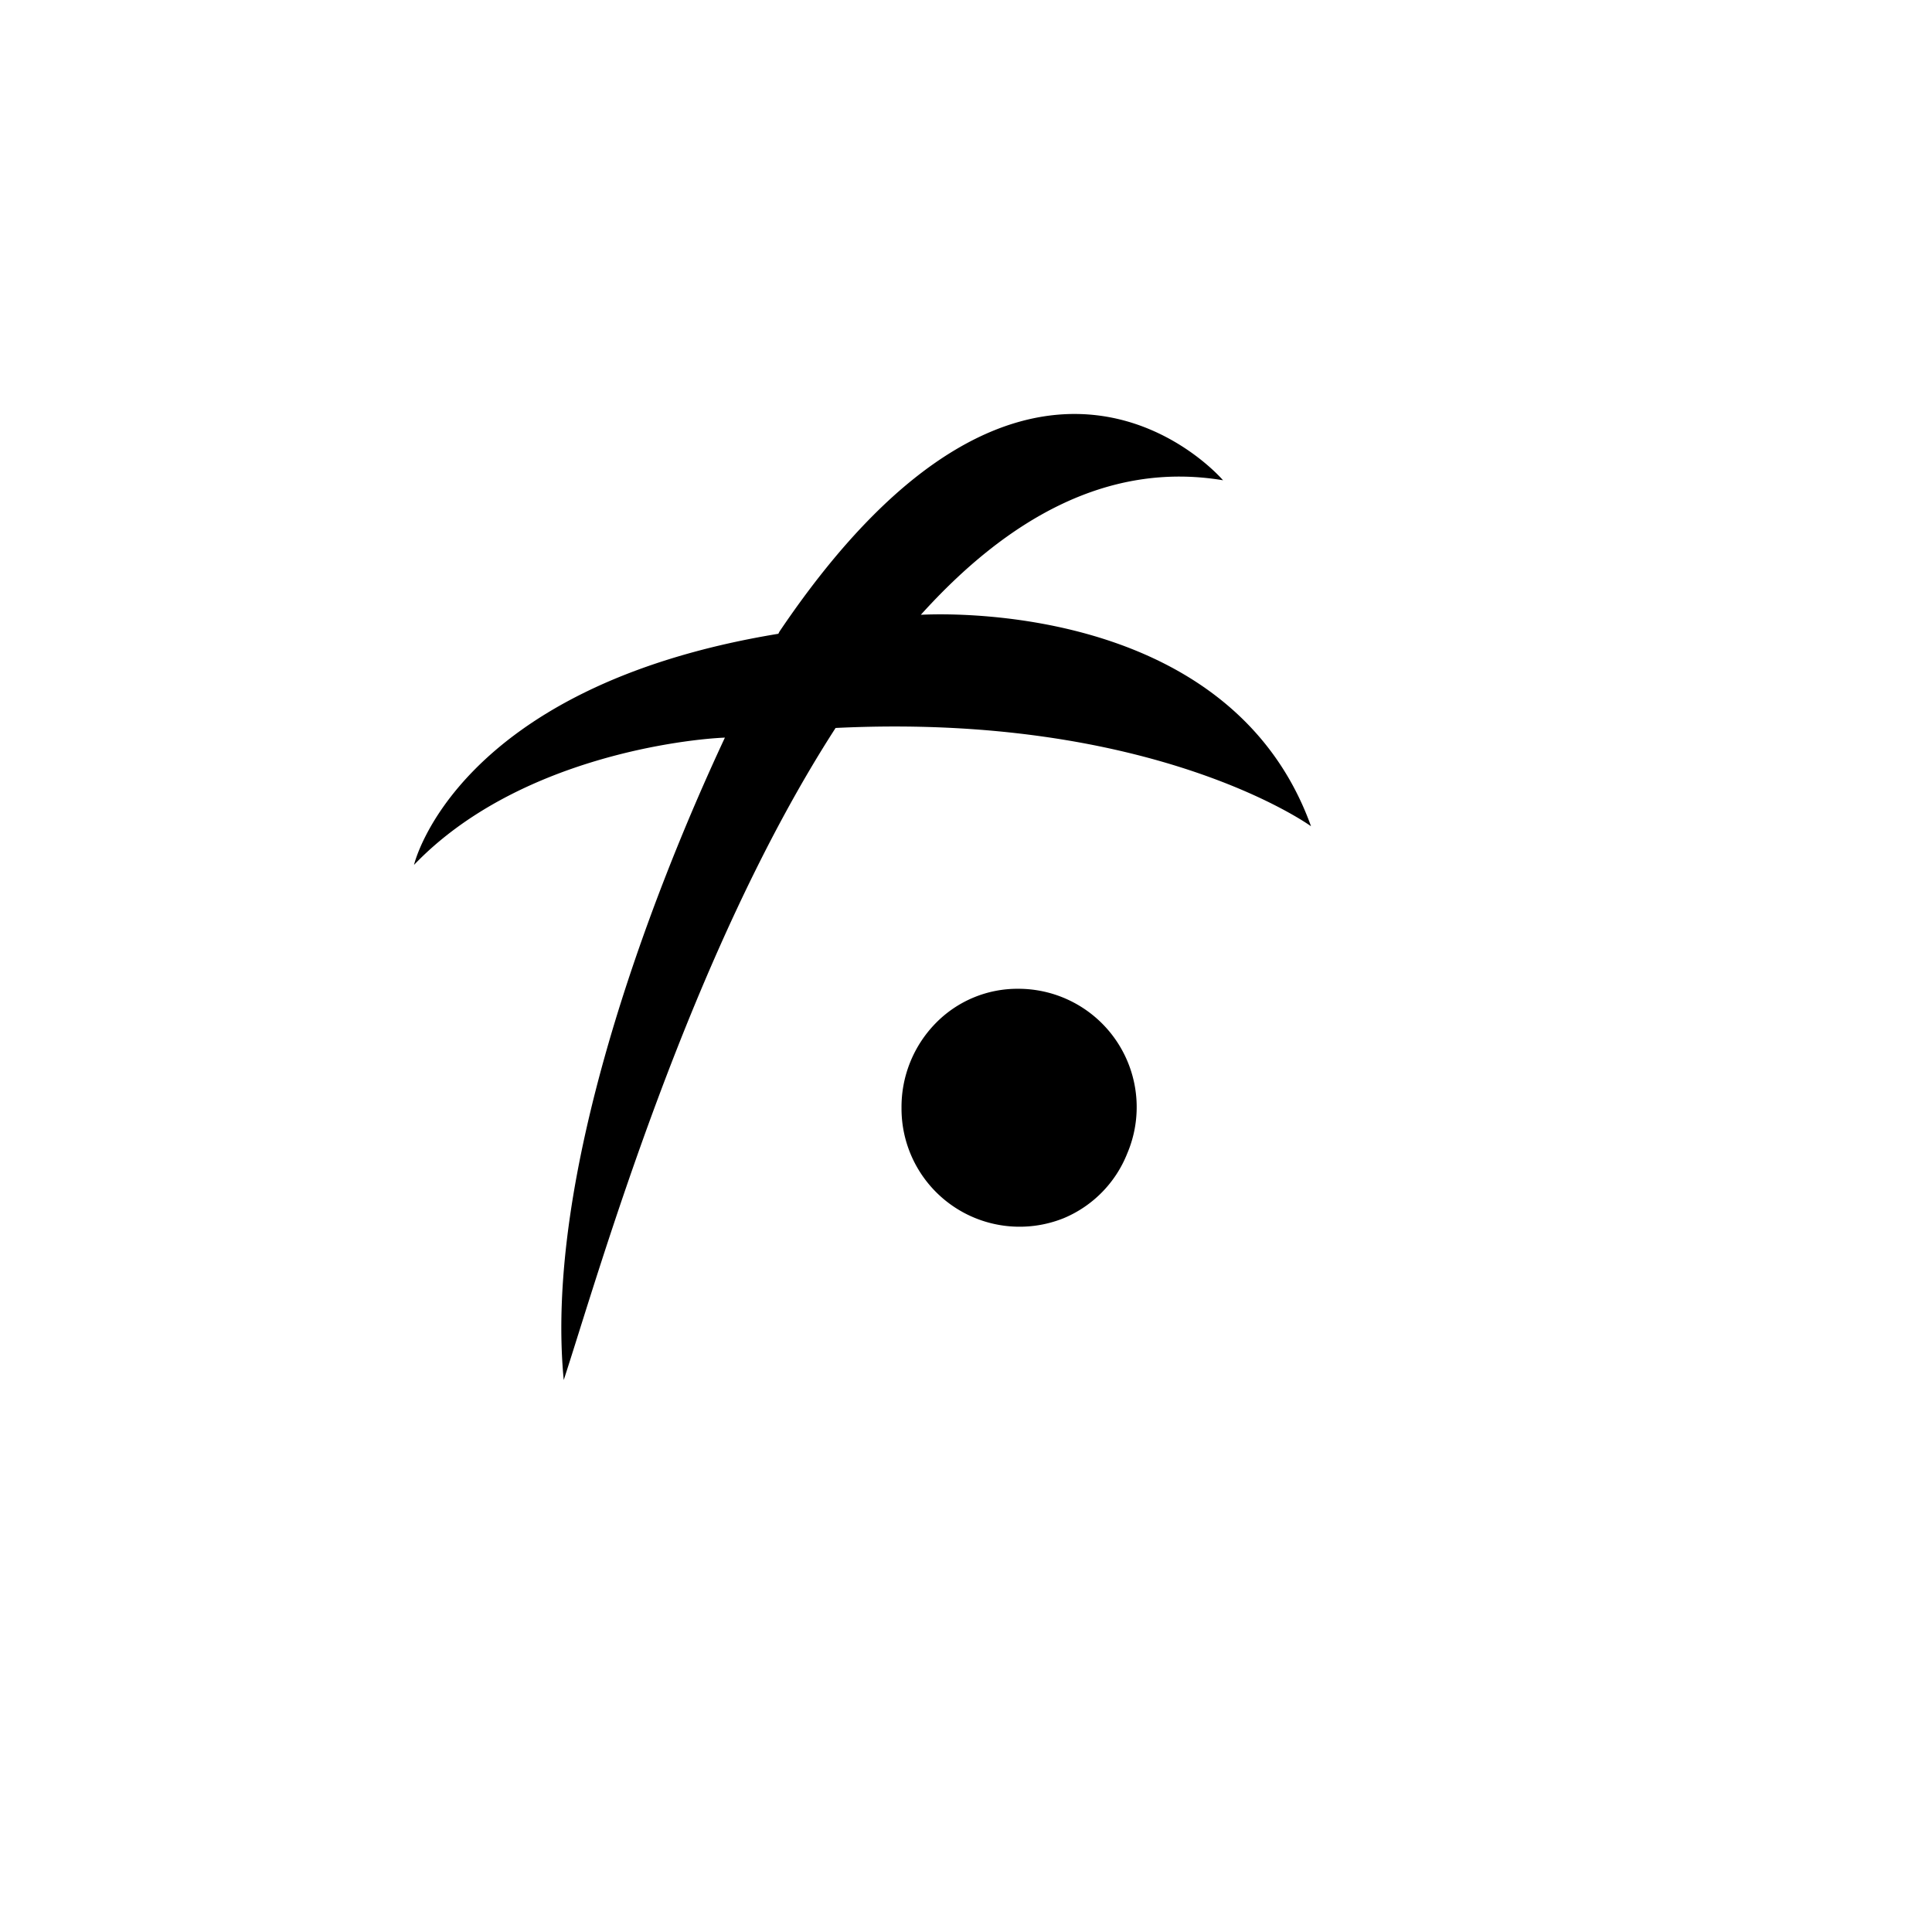 <?xml version="1.0" encoding="utf-8"?>
<!-- Generator: www.svgicons.com -->
<svg xmlns="http://www.w3.org/2000/svg" width="800" height="800" viewBox="0 0 24 24">
<path fill="currentColor" d="M10.38 9.043c-1.826 2.828-2.94 6.763-3.377 8.1c-.244-2.52 1.054-5.953 2.002-7.98c-.442.017-2.572.236-3.862 1.581c0 0 .51-2.211 4.526-2.871l.013-.026c3.145-4.663 5.511-1.881 5.511-1.881c-1.436-.24-2.687.488-3.754 1.671c.518-.026 3.878-.064 4.847 2.627c0 0-1.946-1.414-5.906-1.221m2.272 3.24a1.42 1.42 0 0 0-1.029.428c-.274.28-.427.658-.424 1.05a1.467 1.467 0 0 0 2.014 1.372a1.45 1.45 0 0 0 .789-.802a1.47 1.47 0 0 0-1.346-2.048z"/>
</svg>